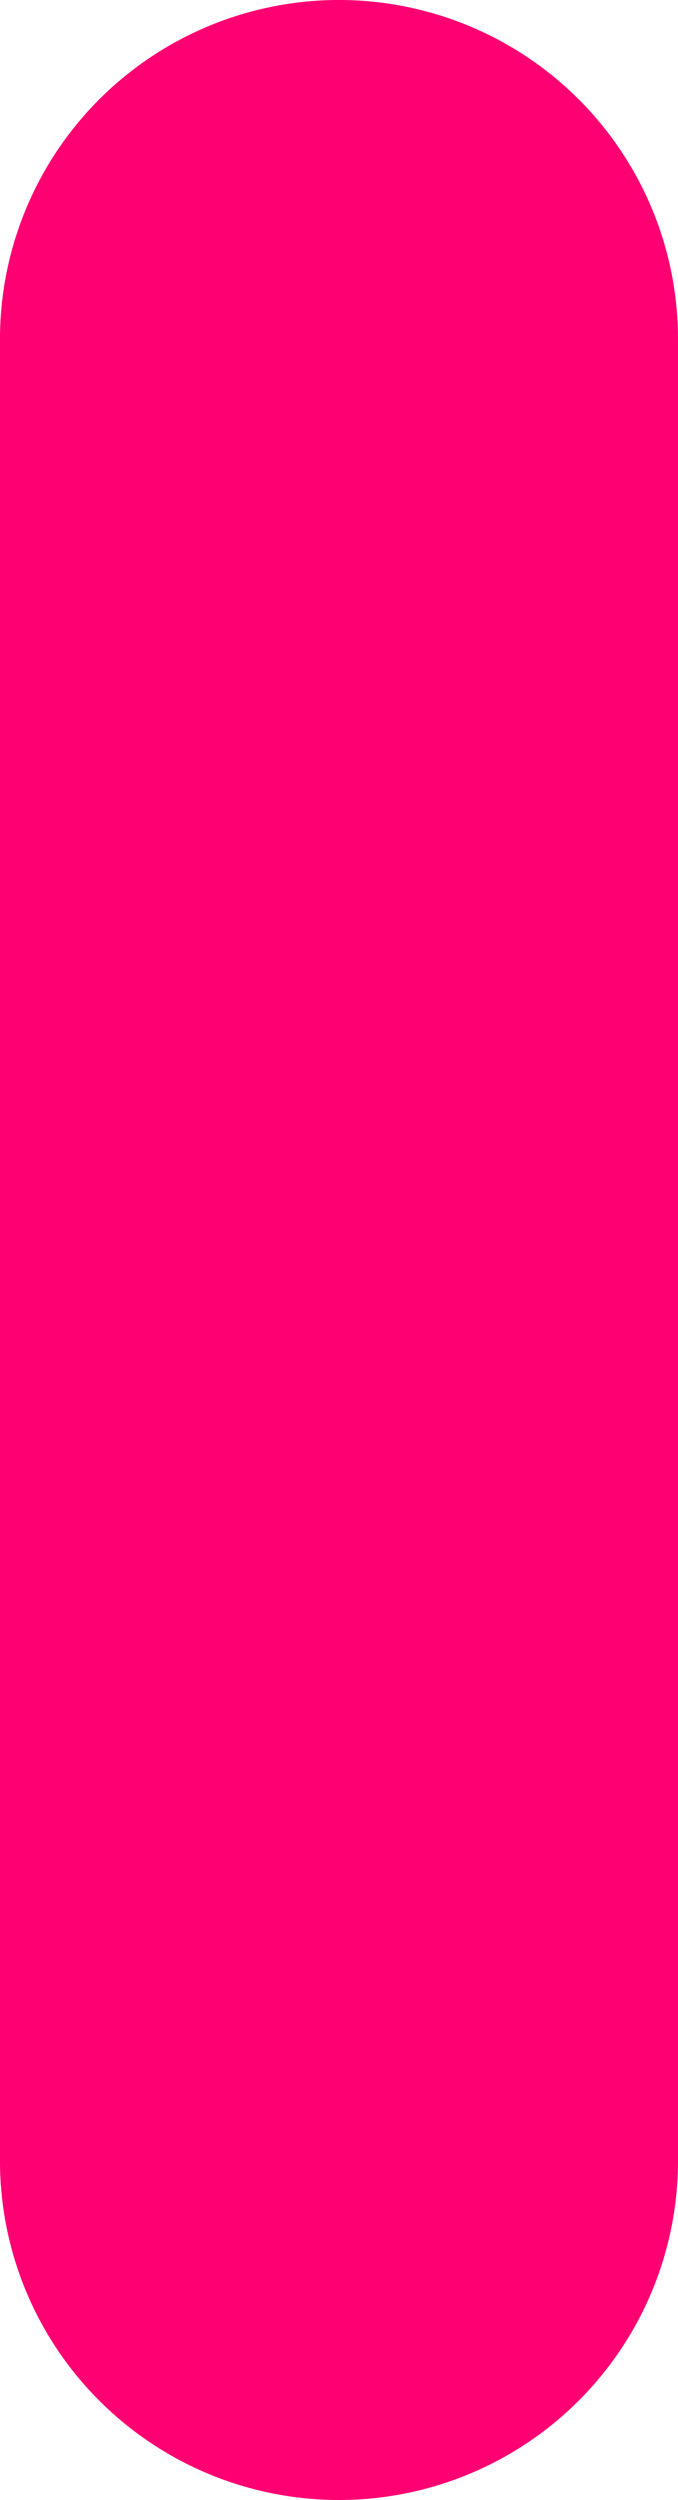 <svg id="Layer_1" data-name="Layer 1" xmlns="http://www.w3.org/2000/svg" viewBox="0 0 5 18.43"><defs><style>.cls-1{fill:#fe0072;}.cls-2{fill:#fe0072;}</style></defs><title>jul_kz</title><path class="cls-1" d="M2.5,0A2.5,2.5,0,0,0,0,2.5V15.93a2.5,2.5,0,0,0,5,0V2.5A2.5,2.5,0,0,0,2.5,0Z"/><path class="cls-2" d="M2.5,10.93A2.1,2.1,0,1,0,4.6,13,2.1,2.1,0,0,0,2.5,10.93Z"/></svg>